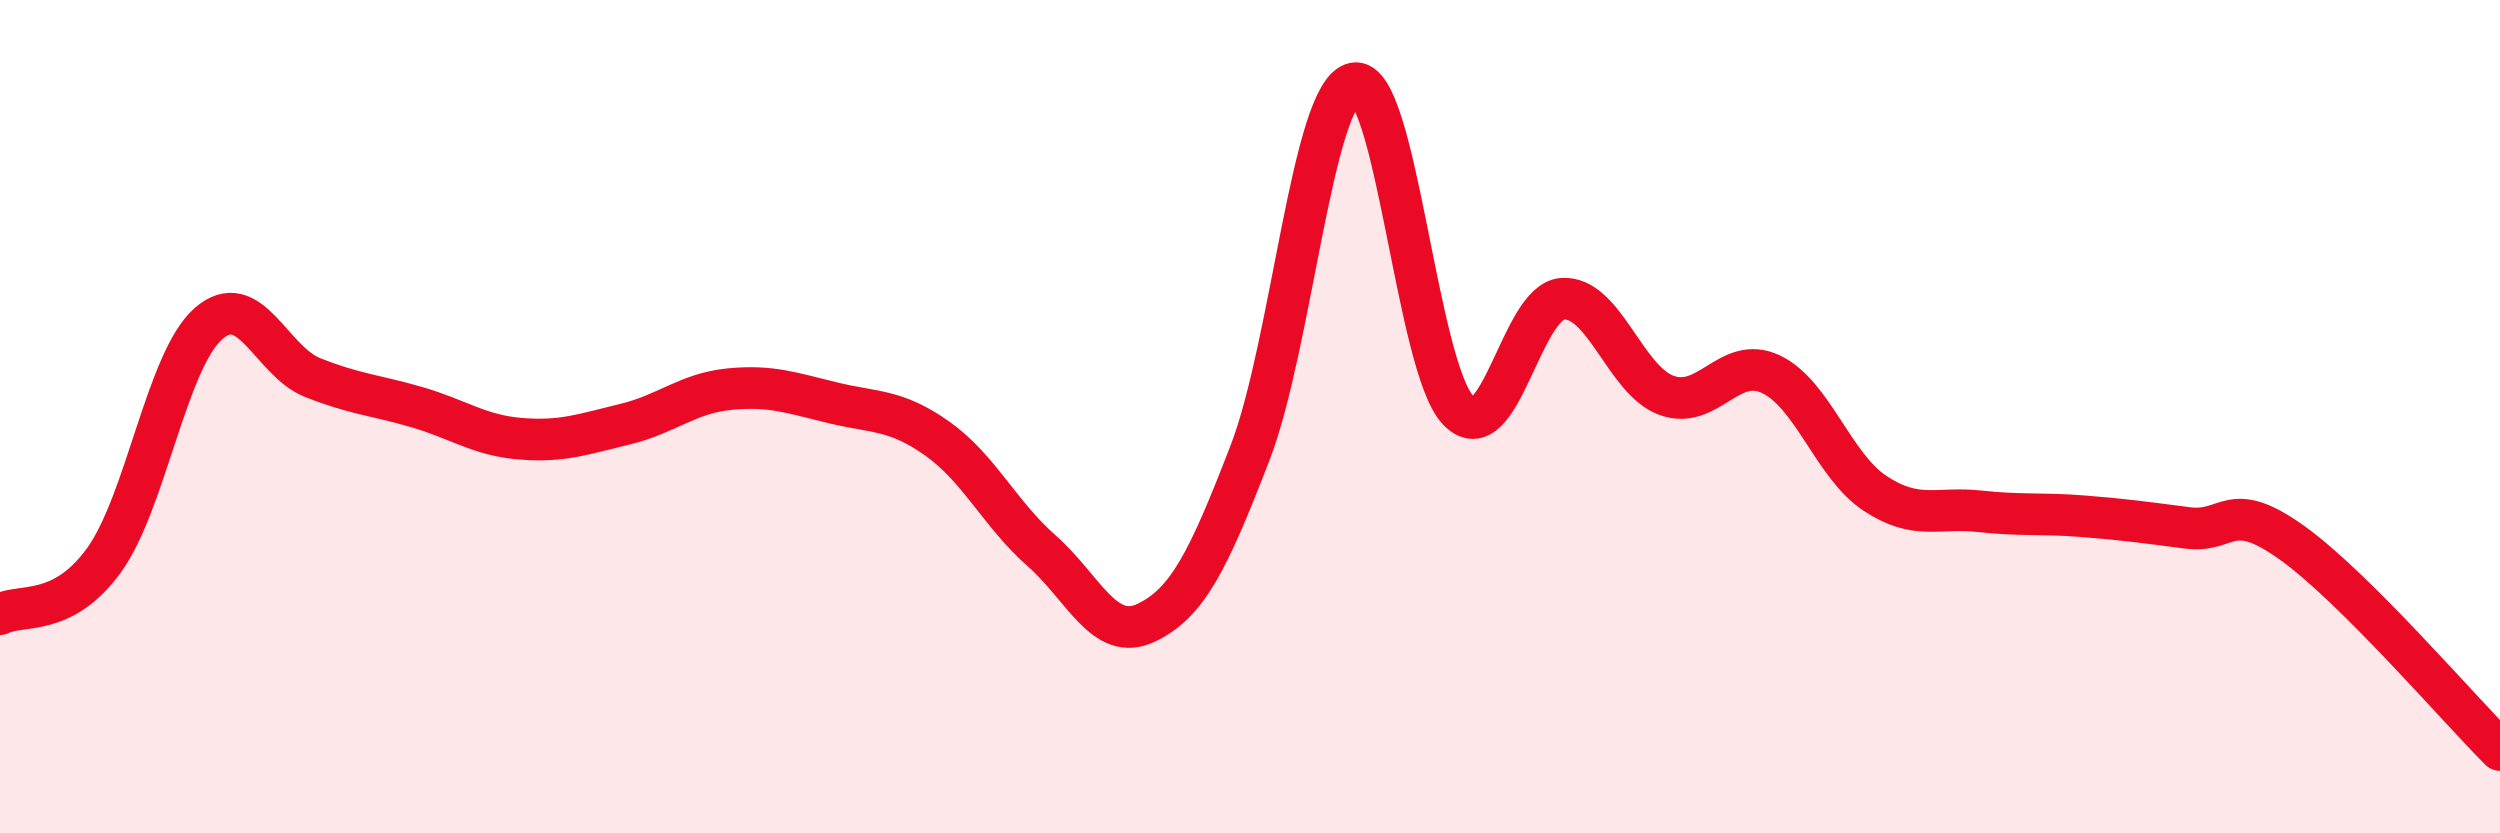 
    <svg width="60" height="20" viewBox="0 0 60 20" xmlns="http://www.w3.org/2000/svg">
      <path
        d="M 0,14.74 C 0.5,14.48 1.5,14.83 2.5,13.44 C 3.5,12.05 4,8.65 5,7.77 C 6,6.89 6.5,8.66 7.5,9.06 C 8.5,9.46 9,9.48 10,9.77 C 11,10.06 11.5,10.45 12.5,10.53 C 13.5,10.61 14,10.42 15,10.18 C 16,9.94 16.5,9.44 17.5,9.34 C 18.5,9.24 19,9.43 20,9.67 C 21,9.91 21.5,9.82 22.5,10.53 C 23.5,11.24 24,12.34 25,13.22 C 26,14.1 26.5,15.42 27.5,14.95 C 28.5,14.48 29,13.46 30,10.87 C 31,8.28 31.5,2.2 32.5,2 C 33.5,1.8 34,8.82 35,9.85 C 36,10.88 36.5,7.24 37.5,7.17 C 38.5,7.1 39,9.13 40,9.49 C 41,9.85 41.5,8.51 42.5,8.98 C 43.5,9.45 44,11.18 45,11.84 C 46,12.5 46.5,12.16 47.5,12.27 C 48.5,12.38 49,12.31 50,12.39 C 51,12.47 51.5,12.54 52.5,12.67 C 53.5,12.8 53.5,11.95 55,13.02 C 56.5,14.09 59,17 60,18L60 20L0 20Z"
        fill="#EB0A25"
        opacity="0.1"
        stroke-linecap="round"
        stroke-linejoin="round"
      />
      <path
        d="M 0,14.74 C 0.5,14.48 1.5,14.83 2.5,13.44 C 3.5,12.05 4,8.65 5,7.77 C 6,6.89 6.5,8.66 7.5,9.06 C 8.5,9.46 9,9.48 10,9.77 C 11,10.06 11.5,10.45 12.5,10.53 C 13.5,10.61 14,10.42 15,10.18 C 16,9.94 16.5,9.44 17.5,9.34 C 18.5,9.24 19,9.43 20,9.67 C 21,9.91 21.5,9.82 22.5,10.53 C 23.5,11.24 24,12.34 25,13.22 C 26,14.1 26.5,15.42 27.5,14.95 C 28.5,14.48 29,13.46 30,10.87 C 31,8.28 31.5,2.2 32.5,2 C 33.5,1.8 34,8.82 35,9.85 C 36,10.88 36.5,7.24 37.5,7.17 C 38.5,7.1 39,9.13 40,9.49 C 41,9.85 41.5,8.51 42.5,8.98 C 43.5,9.45 44,11.18 45,11.84 C 46,12.5 46.5,12.16 47.5,12.27 C 48.5,12.38 49,12.31 50,12.39 C 51,12.47 51.5,12.54 52.5,12.67 C 53.5,12.8 53.5,11.95 55,13.02 C 56.5,14.09 59,17 60,18"
        stroke="#EB0A25"
        stroke-width="1"
        fill="none"
        stroke-linecap="round"
        stroke-linejoin="round"
      />
    </svg>
  